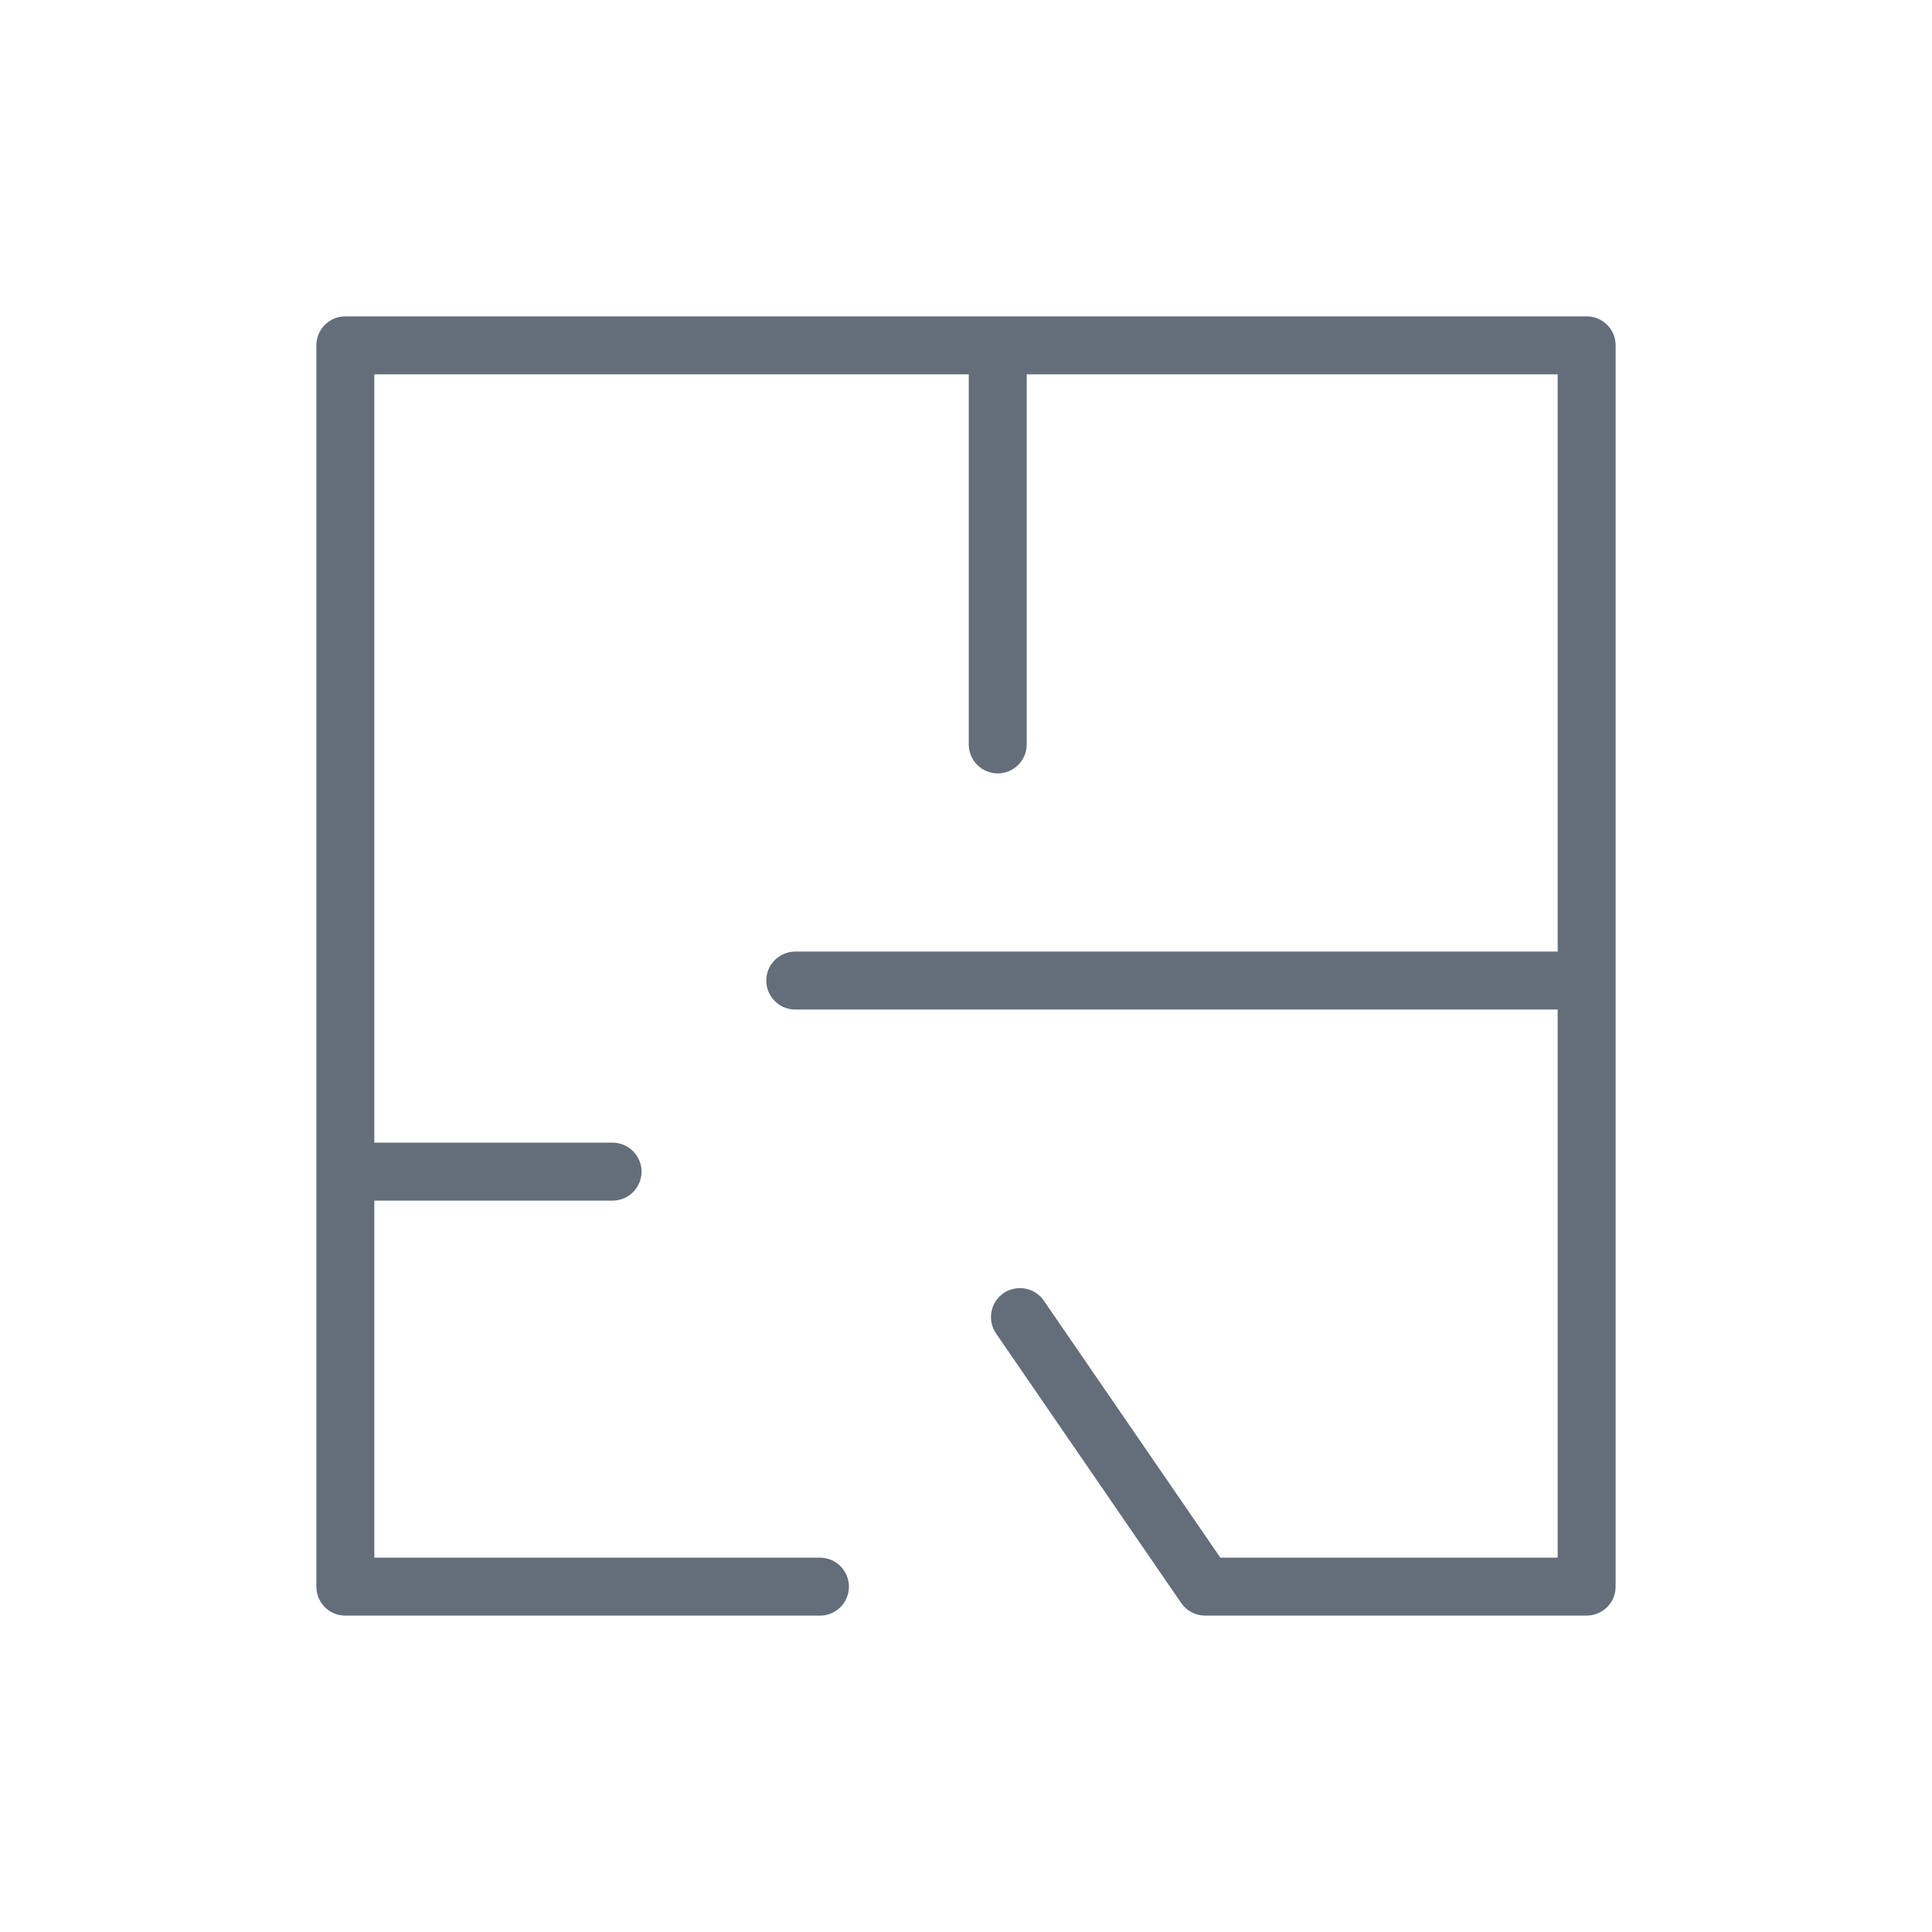 <?xml version="1.0" encoding="UTF-8"?> <svg xmlns="http://www.w3.org/2000/svg" width="52" height="52" viewBox="0 0 52 52" fill="none"> <path d="M42.705 8.515H9.295C8.864 8.515 8.515 8.864 8.515 9.295V42.705C8.515 43.136 8.864 43.485 9.295 43.485H22.07C22.5 43.485 22.849 43.136 22.849 42.705C22.849 42.275 22.5 41.925 22.07 41.925H10.075V32.315H16.487C16.918 32.315 17.267 31.966 17.267 31.535C17.267 31.105 16.918 30.755 16.487 30.755H10.075V10.075H26.074V20.036C26.074 20.467 26.423 20.816 26.854 20.816C27.285 20.816 27.634 20.467 27.634 20.036V10.075H41.925V25.612H21.405C20.974 25.612 20.625 25.961 20.625 26.392C20.625 26.823 20.974 27.172 21.405 27.172H41.925V41.925H32.846L28.095 35.008C27.851 34.653 27.366 34.563 27.01 34.806C26.655 35.05 26.565 35.535 26.809 35.891L31.793 43.147C31.938 43.358 32.179 43.484 32.436 43.484H42.705C43.135 43.484 43.485 43.135 43.485 42.705V9.294C43.485 8.864 43.136 8.515 42.705 8.515Z" fill="#646E7A"></path> </svg> 